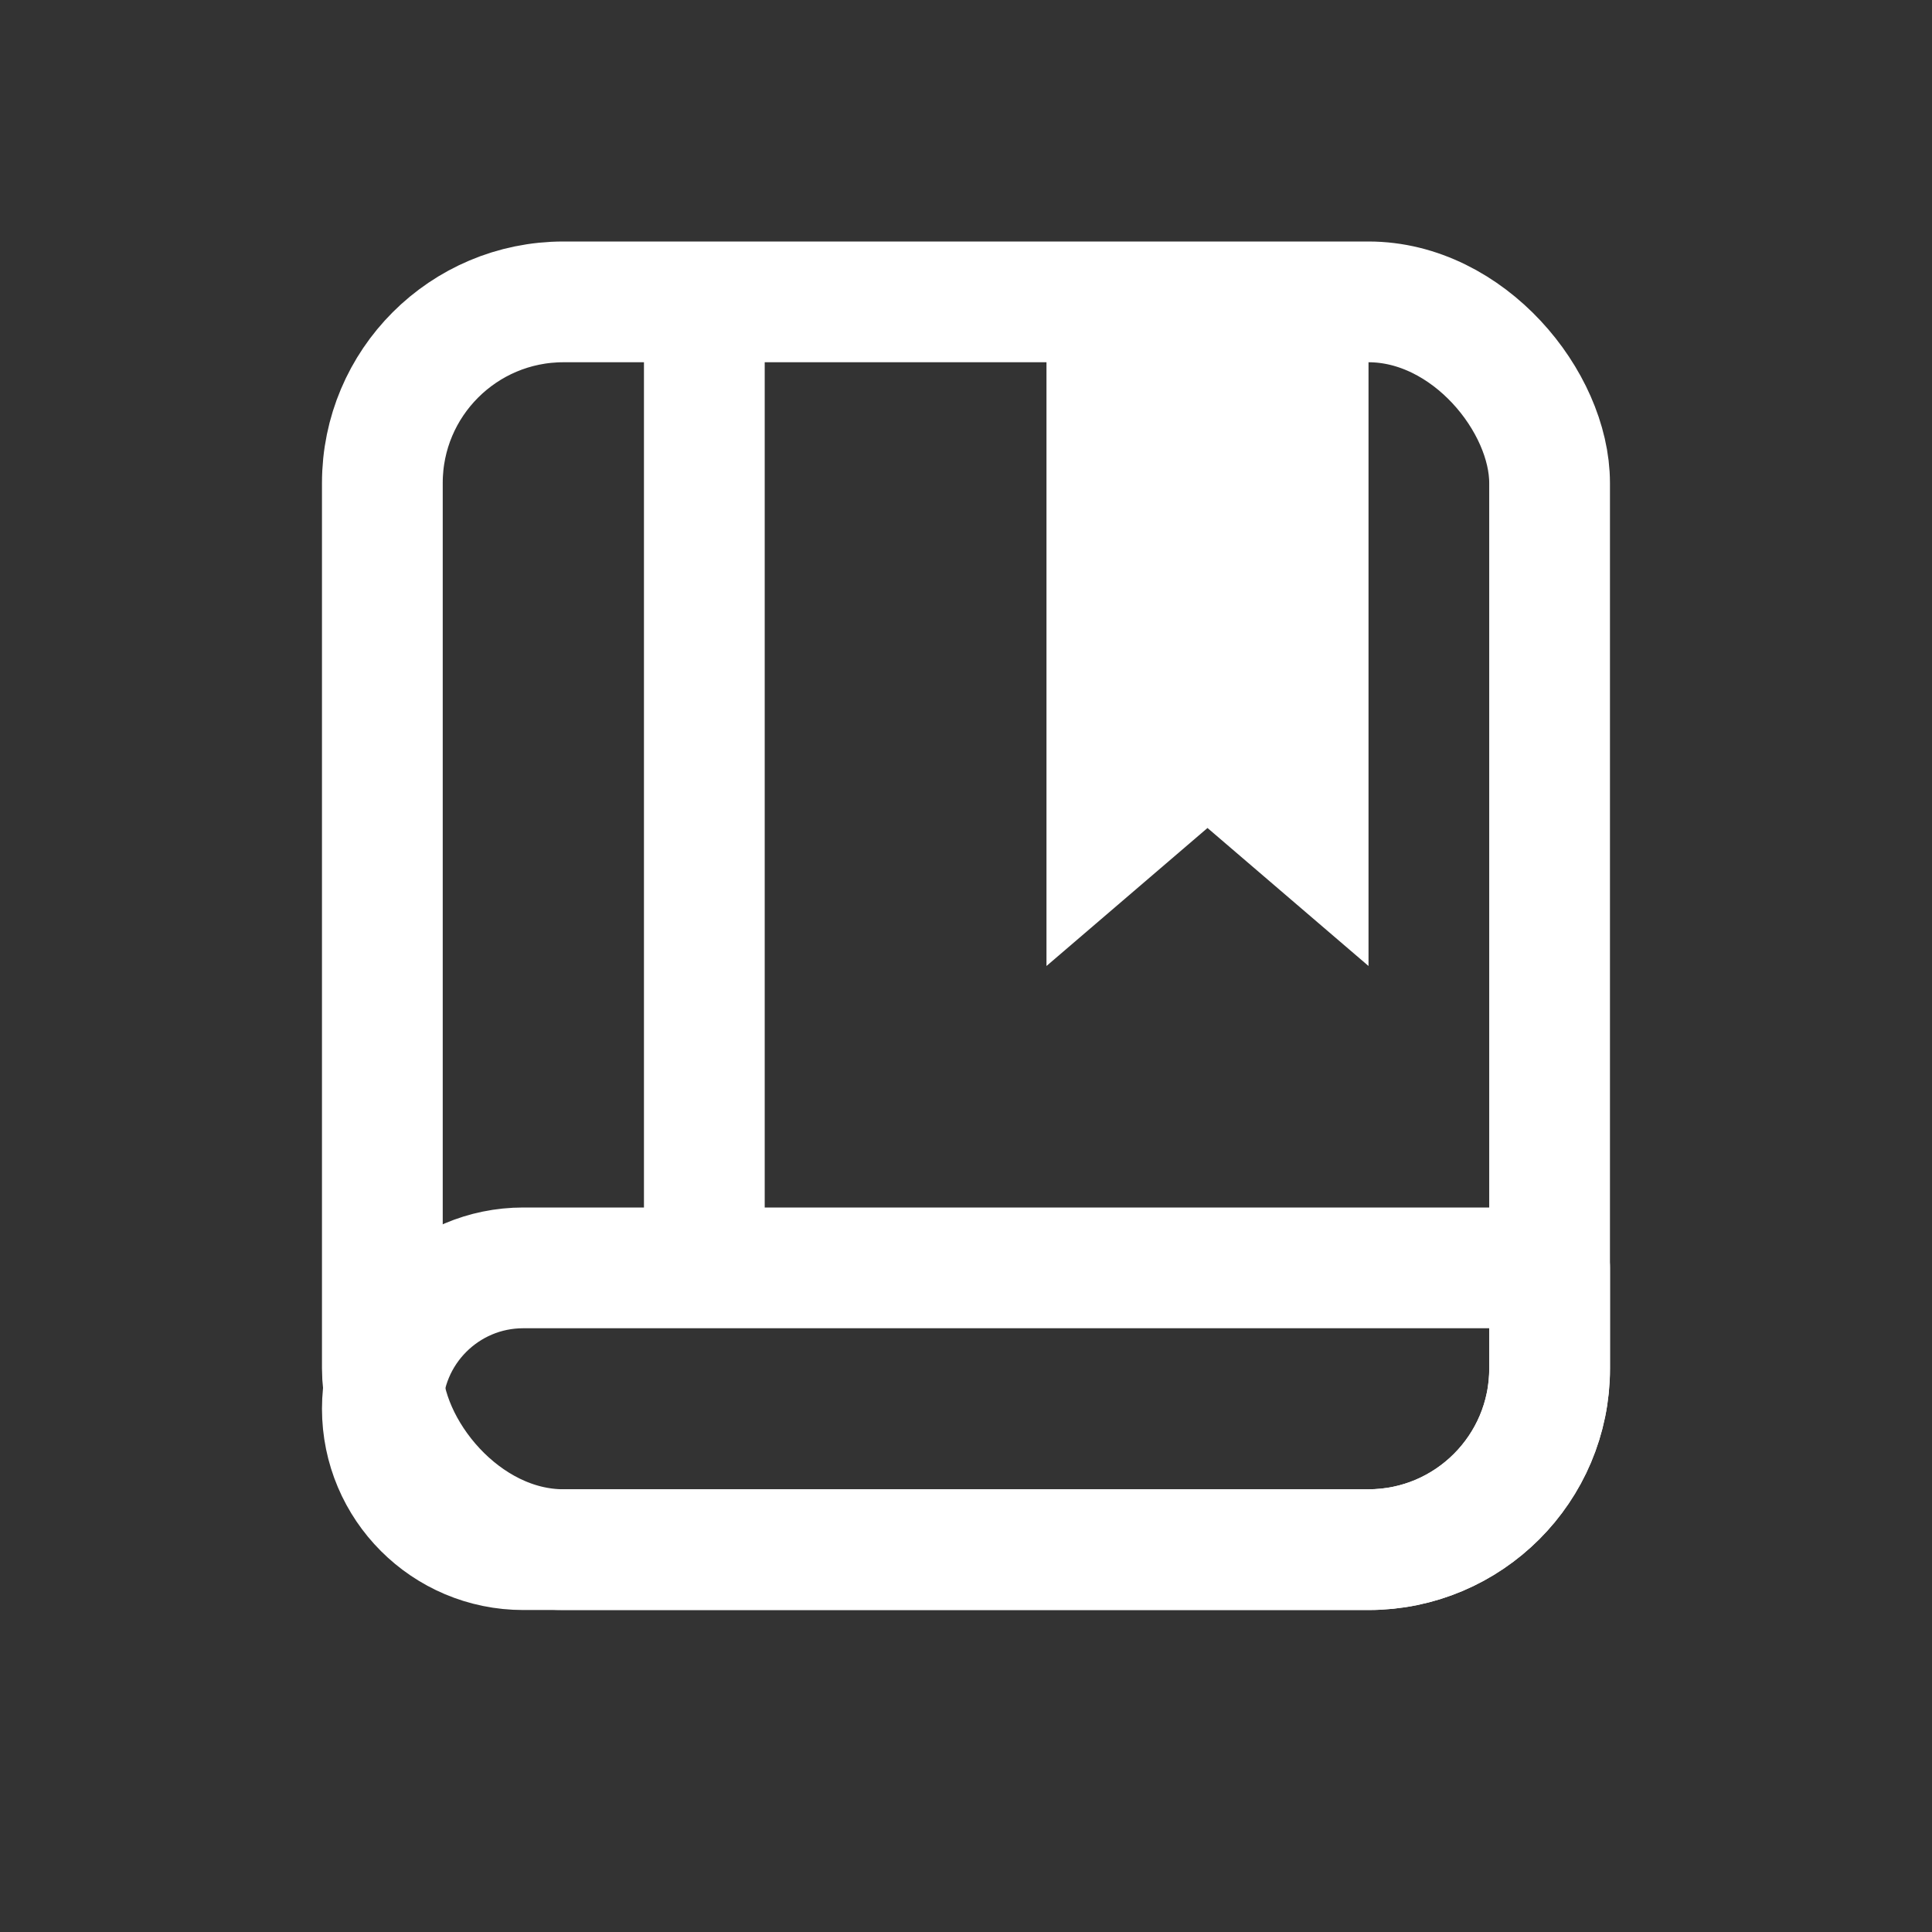 <svg xmlns="http://www.w3.org/2000/svg" width="32" height="32" viewBox="0 0 32 32" fill="none">
    <rect x="0" y="0" width="32" height="32" fill="#333333" stroke="none"/>
    <rect x="6.333" y="5" width="19.333" height="20.667" rx="3" stroke="white" stroke-width="2" stroke-linejoin="round"/>
    <path d="M6.333 23.333C6.333 22.045 7.378 21 8.667 21H25.667V22.667C25.667 24.323 24.323 25.667 22.667 25.667H8.667C7.378 25.667 6.333 24.622 6.333 23.333Z" stroke="white" stroke-width="2" stroke-linejoin="round"/>
    <path d="M17.333 5.333H22.667V16L20 13.714L17.333 16V5.333Z" fill="white"/>
    <path d="M11.666 5.333L11.666 21.333" stroke="white" stroke-width="2"/>
</svg>